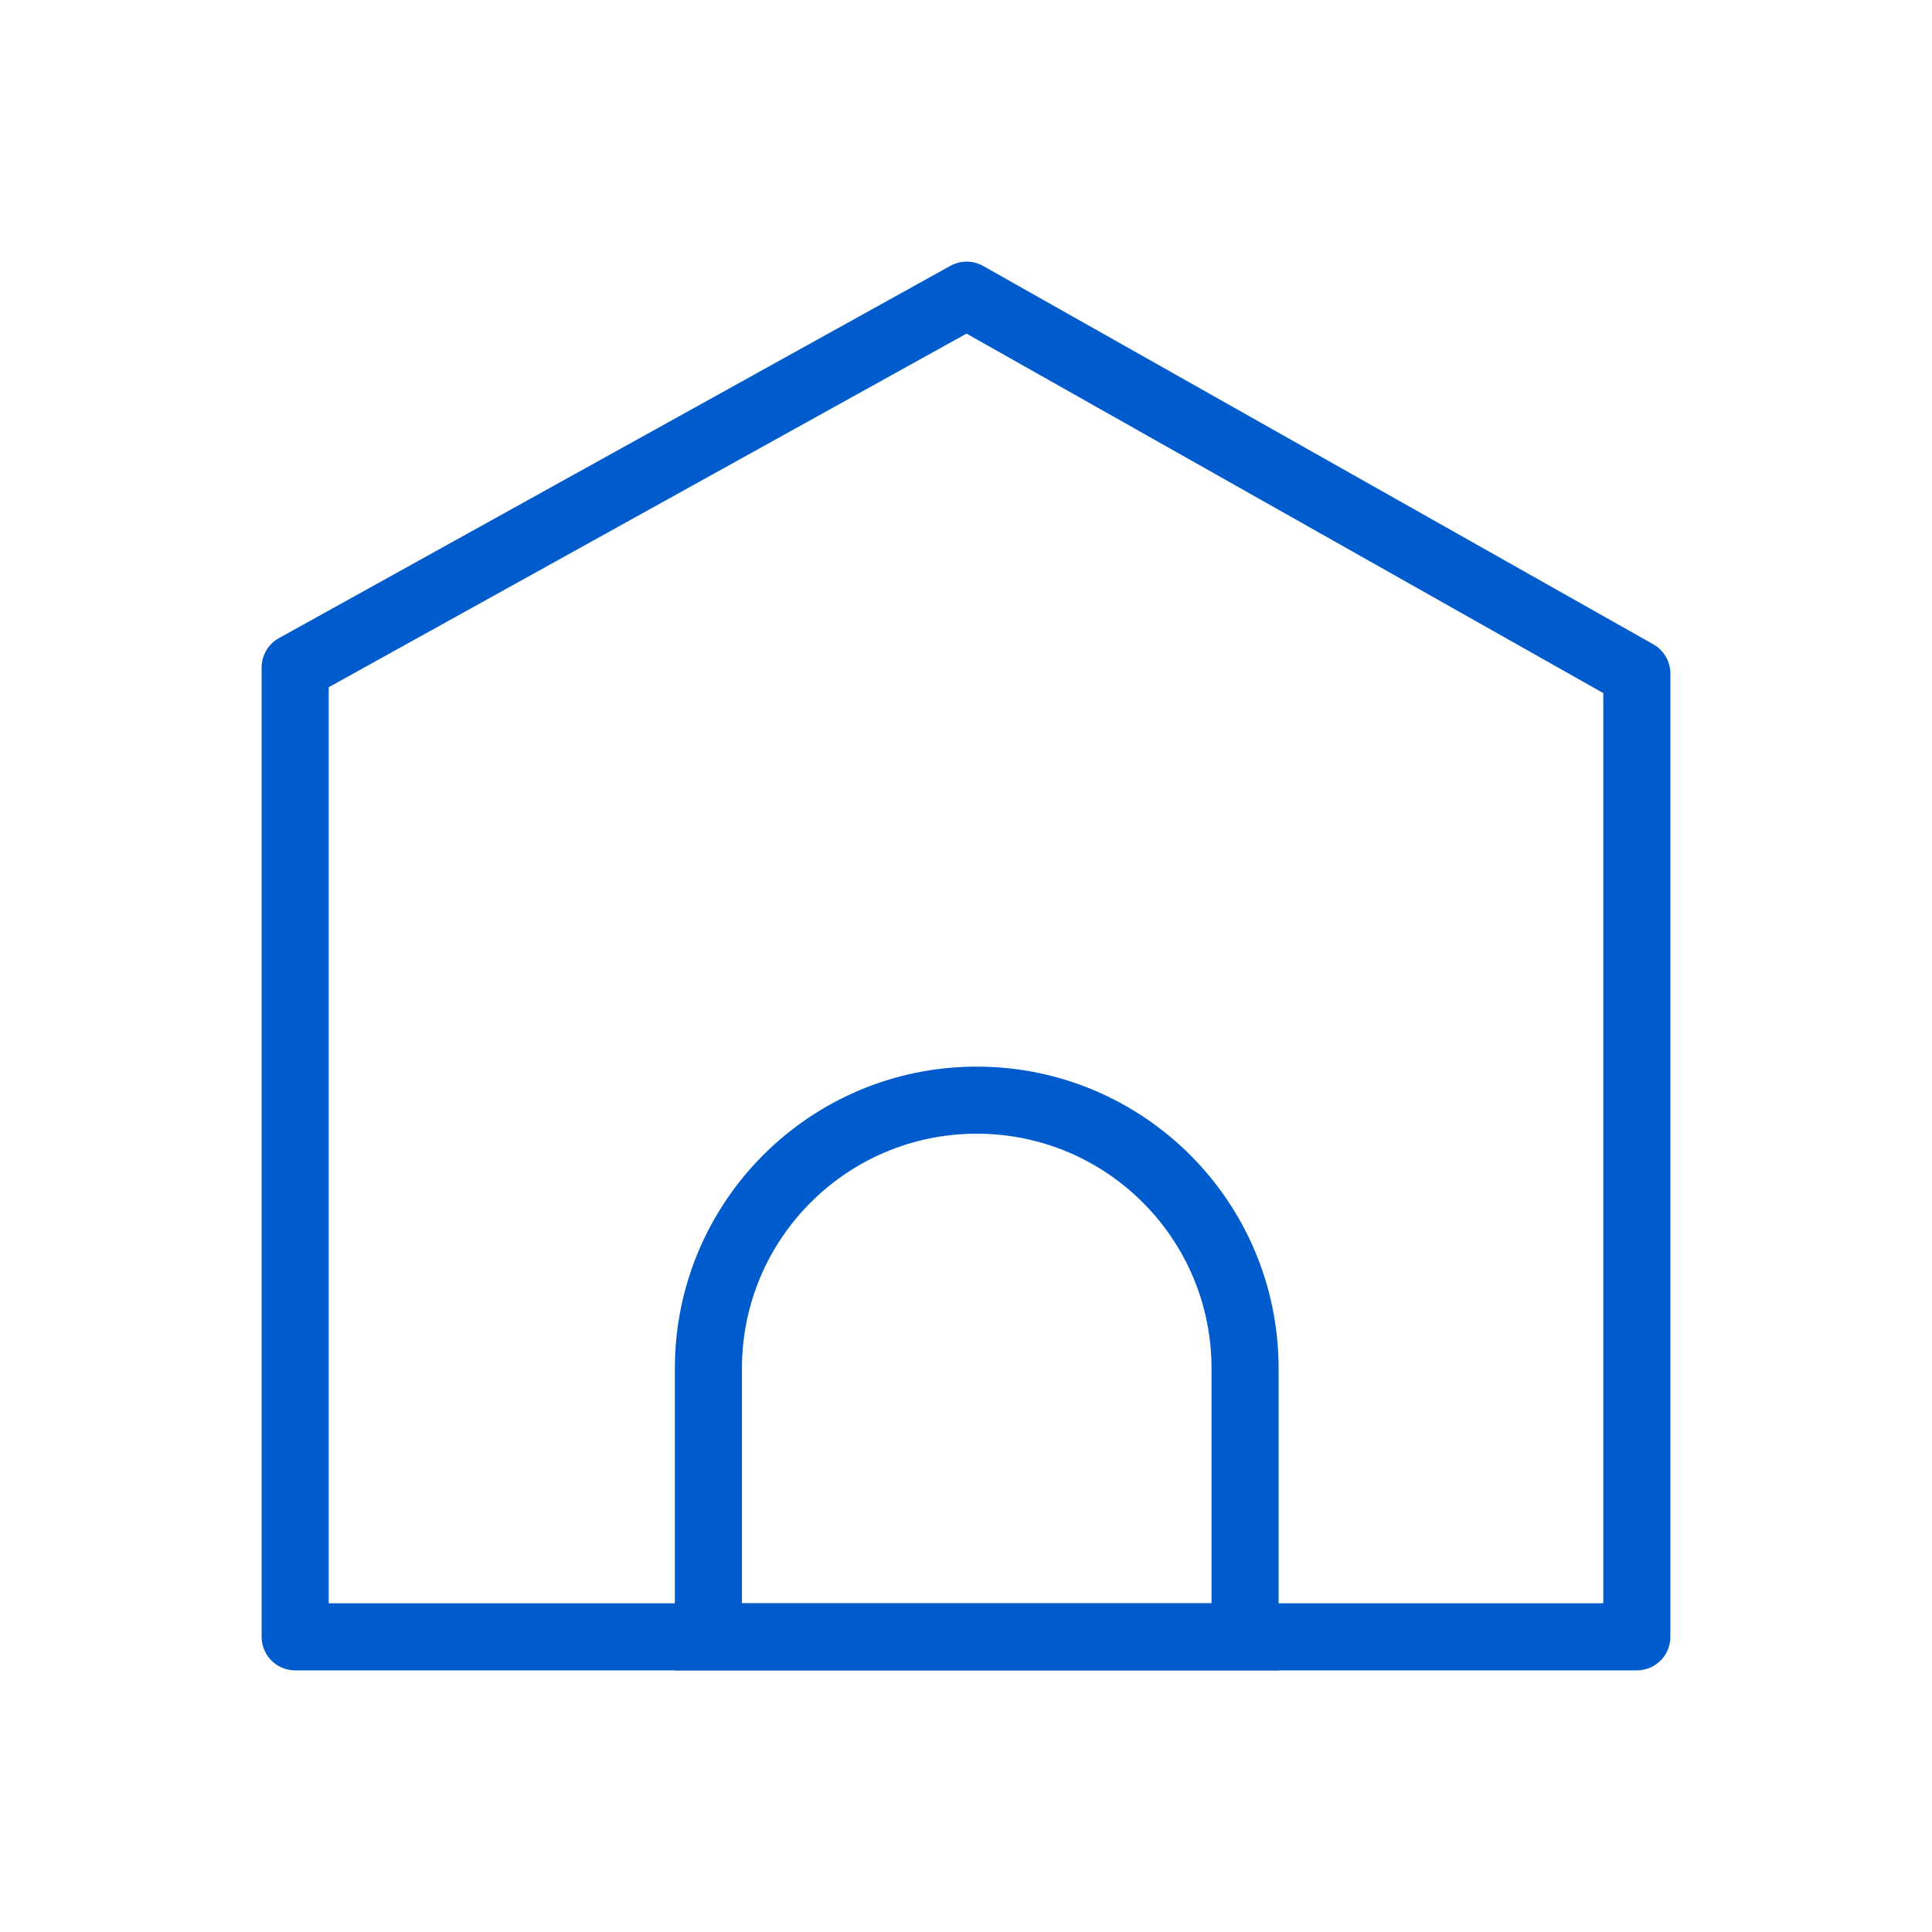 <?xml version="1.0" encoding="UTF-8"?>
<svg id="Layer_1" xmlns="http://www.w3.org/2000/svg" viewBox="0 0 28.8 28.8">
  <defs>
    <style>
      .cls-1 {
        stroke-linejoin: round;
      }

      .cls-1, .cls-2 {
        fill: none;
        stroke: #005ccc;
      }

      .cls-2 {
        stroke-miterlimit: 10;
      }
    </style>
  </defs>
  <polygon class="cls-1" points="24.4 10.04 24.4 24.4 4.4 24.4 4.4 9.95 14.41 4.4 24.4 10.04"/>
  <path class="cls-2" d="M14.56,16.4h0c2.21,0,4,1.79,4,4v4h-8v-4c0-2.21,1.79-4,4-4Z"/>
</svg>